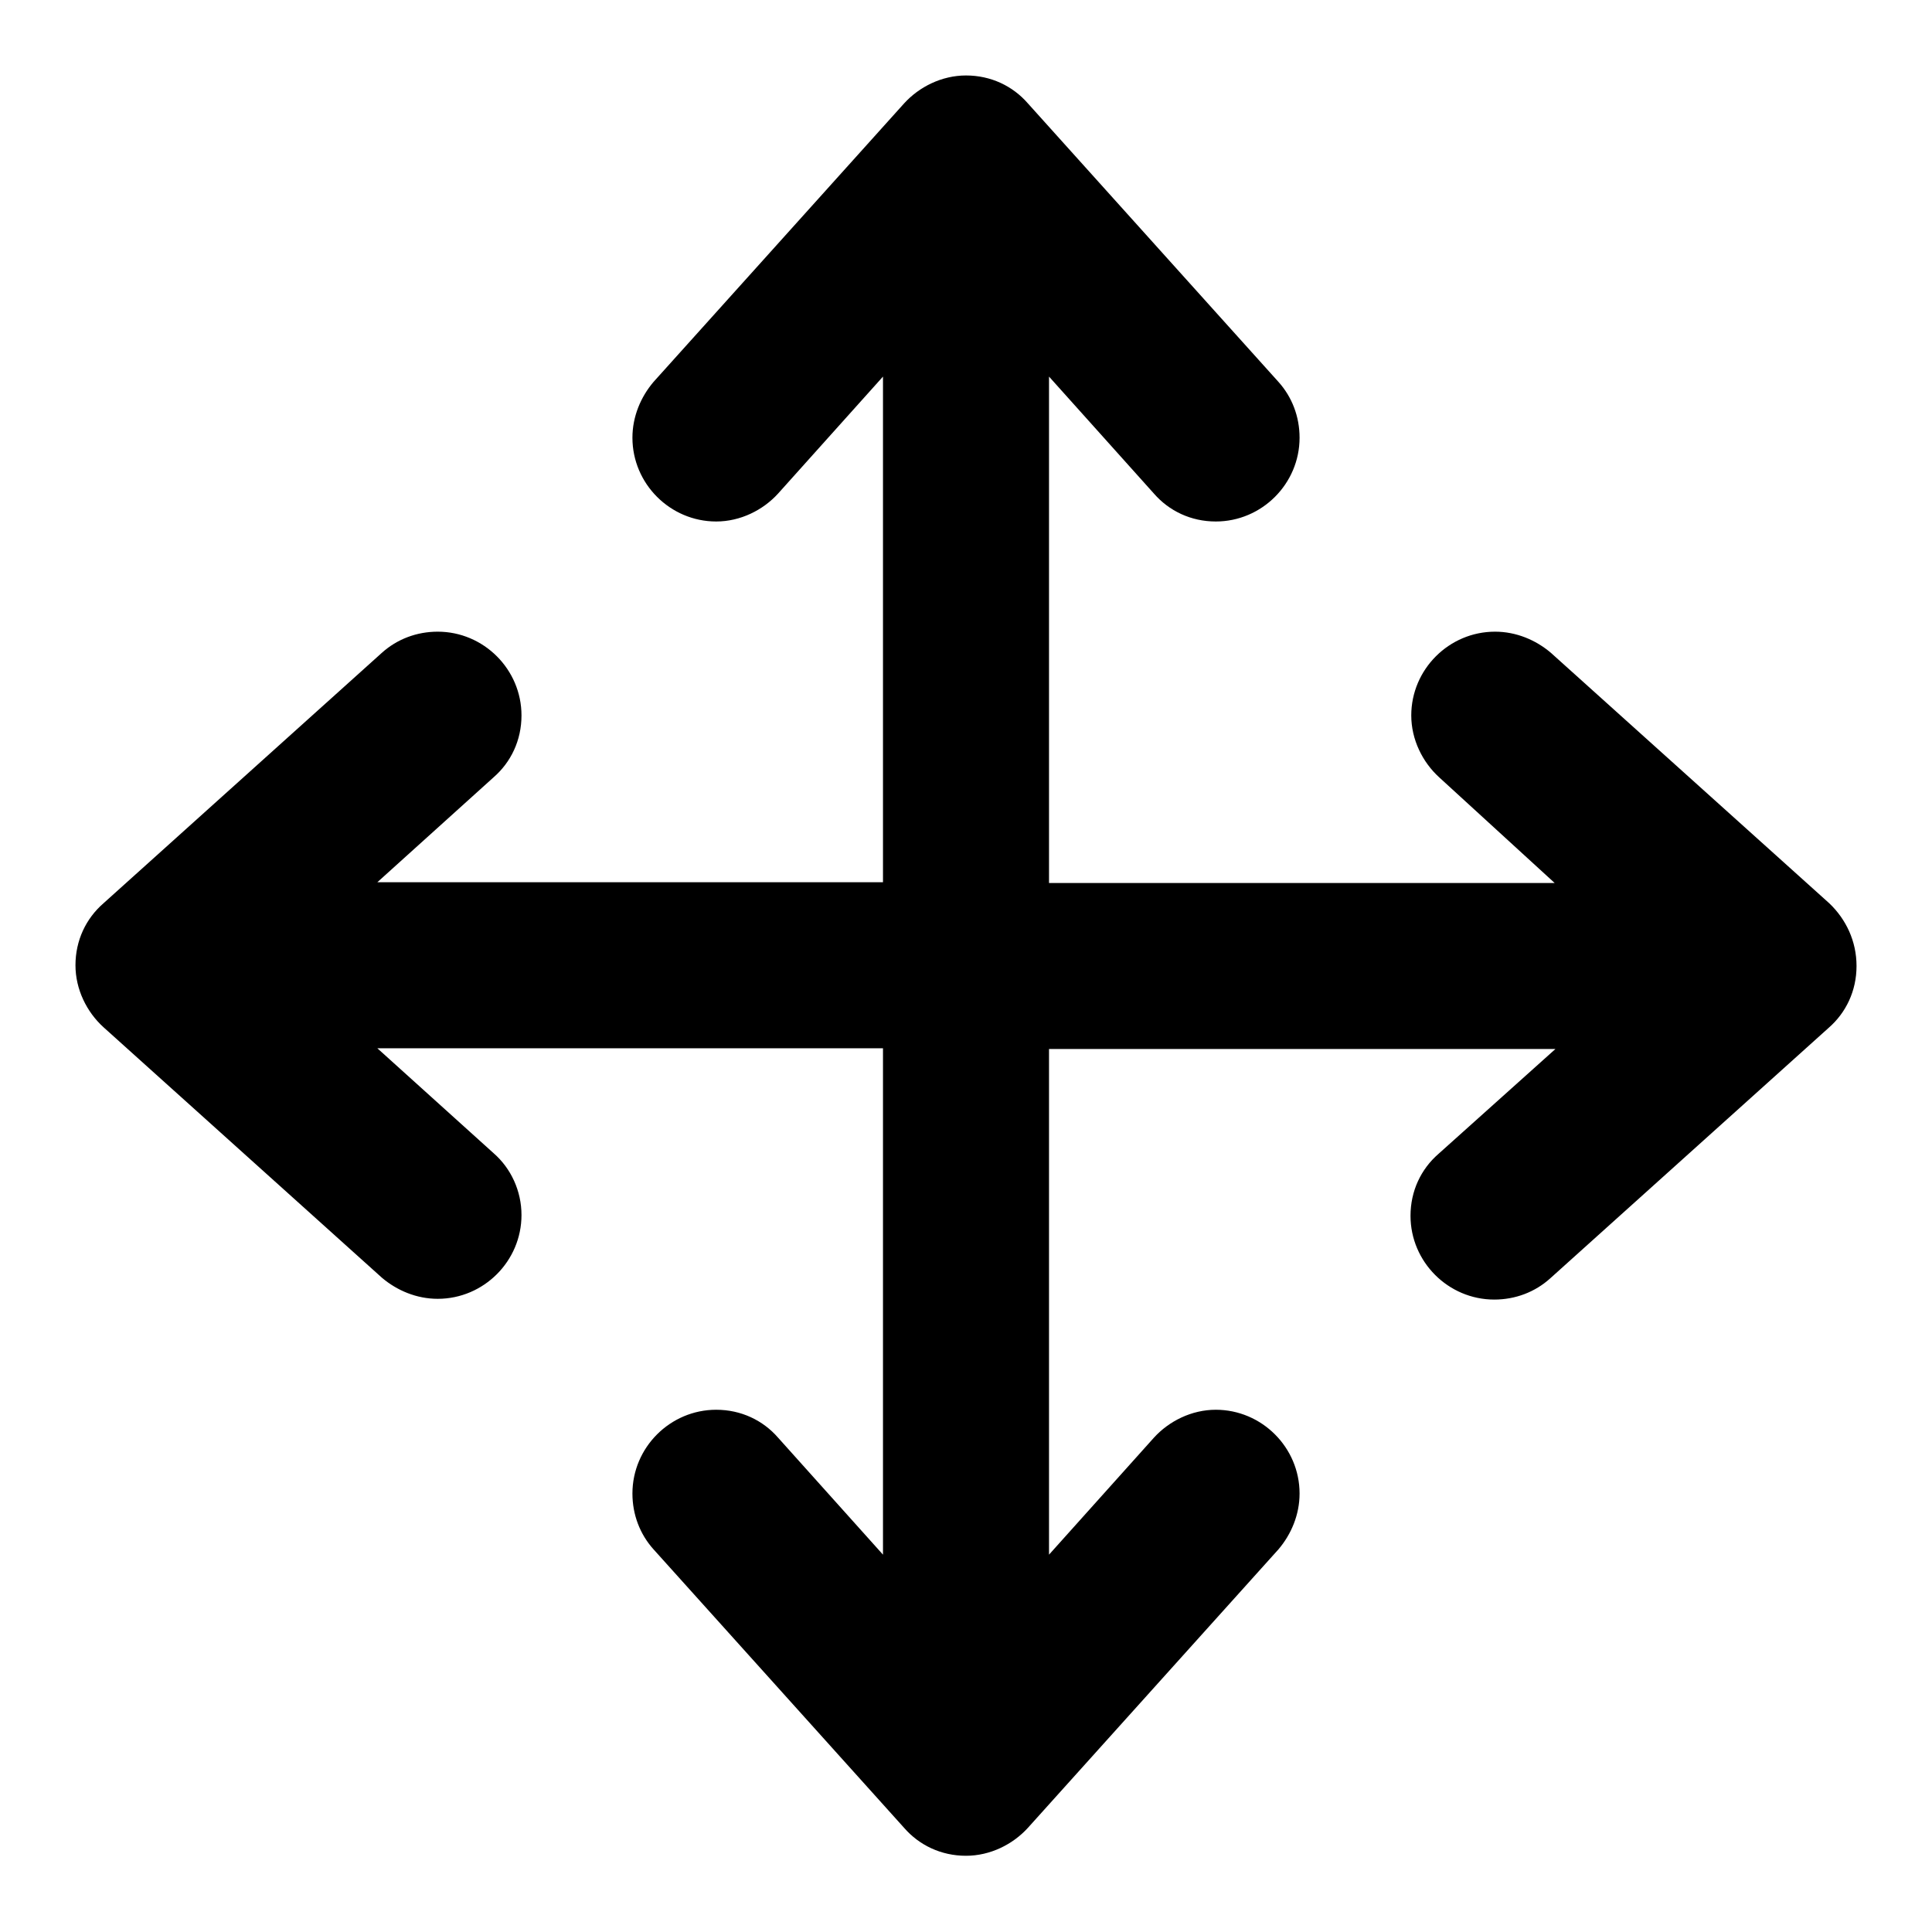 <?xml version="1.0" encoding="utf-8"?>
<!-- Svg Vector Icons : http://www.onlinewebfonts.com/icon -->
<!DOCTYPE svg PUBLIC "-//W3C//DTD SVG 1.1//EN" "http://www.w3.org/Graphics/SVG/1.1/DTD/svg11.dtd">
<svg version="1.1" xmlns="http://www.w3.org/2000/svg" xmlns:xlink="http://www.w3.org/1999/xlink" x="0px" y="0px" viewBox="0 0 256 256" enable-background="new 0 0 256 256" xml:space="preserve">
<g><g><path fill="#000000" d="M246,128c0,3.3-1.4,6.2-3.7,8.2l0,0l-36.9,33.2c-2,1.8-4.6,2.8-7.4,2.8c-6.1,0-11.1-5-11.1-11.1c0-3.3,1.4-6.2,3.7-8.2l0,0l15.5-13.9h-67.1v67l13.9-15.5c2-2.2,5-3.7,8.2-3.7c6.1,0,11.1,5,11.1,11.1c0,2.8-1.1,5.4-2.8,7.4l0,0l-33.2,36.9c-2,2.2-5,3.7-8.2,3.7c-3.3,0-6.2-1.4-8.2-3.7l0,0l-33.2-36.9c-1.8-2-2.8-4.6-2.8-7.4c0-6.1,5-11.1,11.1-11.1c3.3,0,6.2,1.4,8.2,3.7l0,0l13.9,15.5v-67.1h-67l15.4,13.9c2.3,2,3.7,5,3.7,8.2c0,6.1-5,11.1-11.1,11.1c-2.8,0-5.4-1.1-7.4-2.8l0,0l-36.9-33.2c-2.2-2-3.7-5-3.7-8.2c0-3.3,1.4-6.2,3.7-8.2l0,0l36.9-33.2c2-1.8,4.6-2.8,7.4-2.8c6.1,0,11.1,5,11.1,11.1c0,3.3-1.4,6.2-3.7,8.2l0,0l-15.4,13.9h67v-67l-13.9,15.5c-2,2.2-5,3.7-8.2,3.7c-6.1,0-11.1-5-11.1-11.1c0-2.8,1.1-5.4,2.8-7.4l0,0l33.2-36.9c2-2.2,5-3.7,8.2-3.7c3.3,0,6.2,1.4,8.2,3.7l0,0l33.2,36.9c1.8,2,2.8,4.6,2.8,7.4c0,6.1-5,11.1-11.1,11.1c-3.3,0-6.2-1.4-8.2-3.7l0,0l-13.9-15.5v67.1h67L190.7,103c-2.2-2-3.7-5-3.7-8.2c0-6.1,5-11.1,11.1-11.1c2.8,0,5.4,1.1,7.4,2.8l0,0l36.9,33.2C244.6,121.8,246,124.7,246,128L246,128z"/></g></g>
</svg>